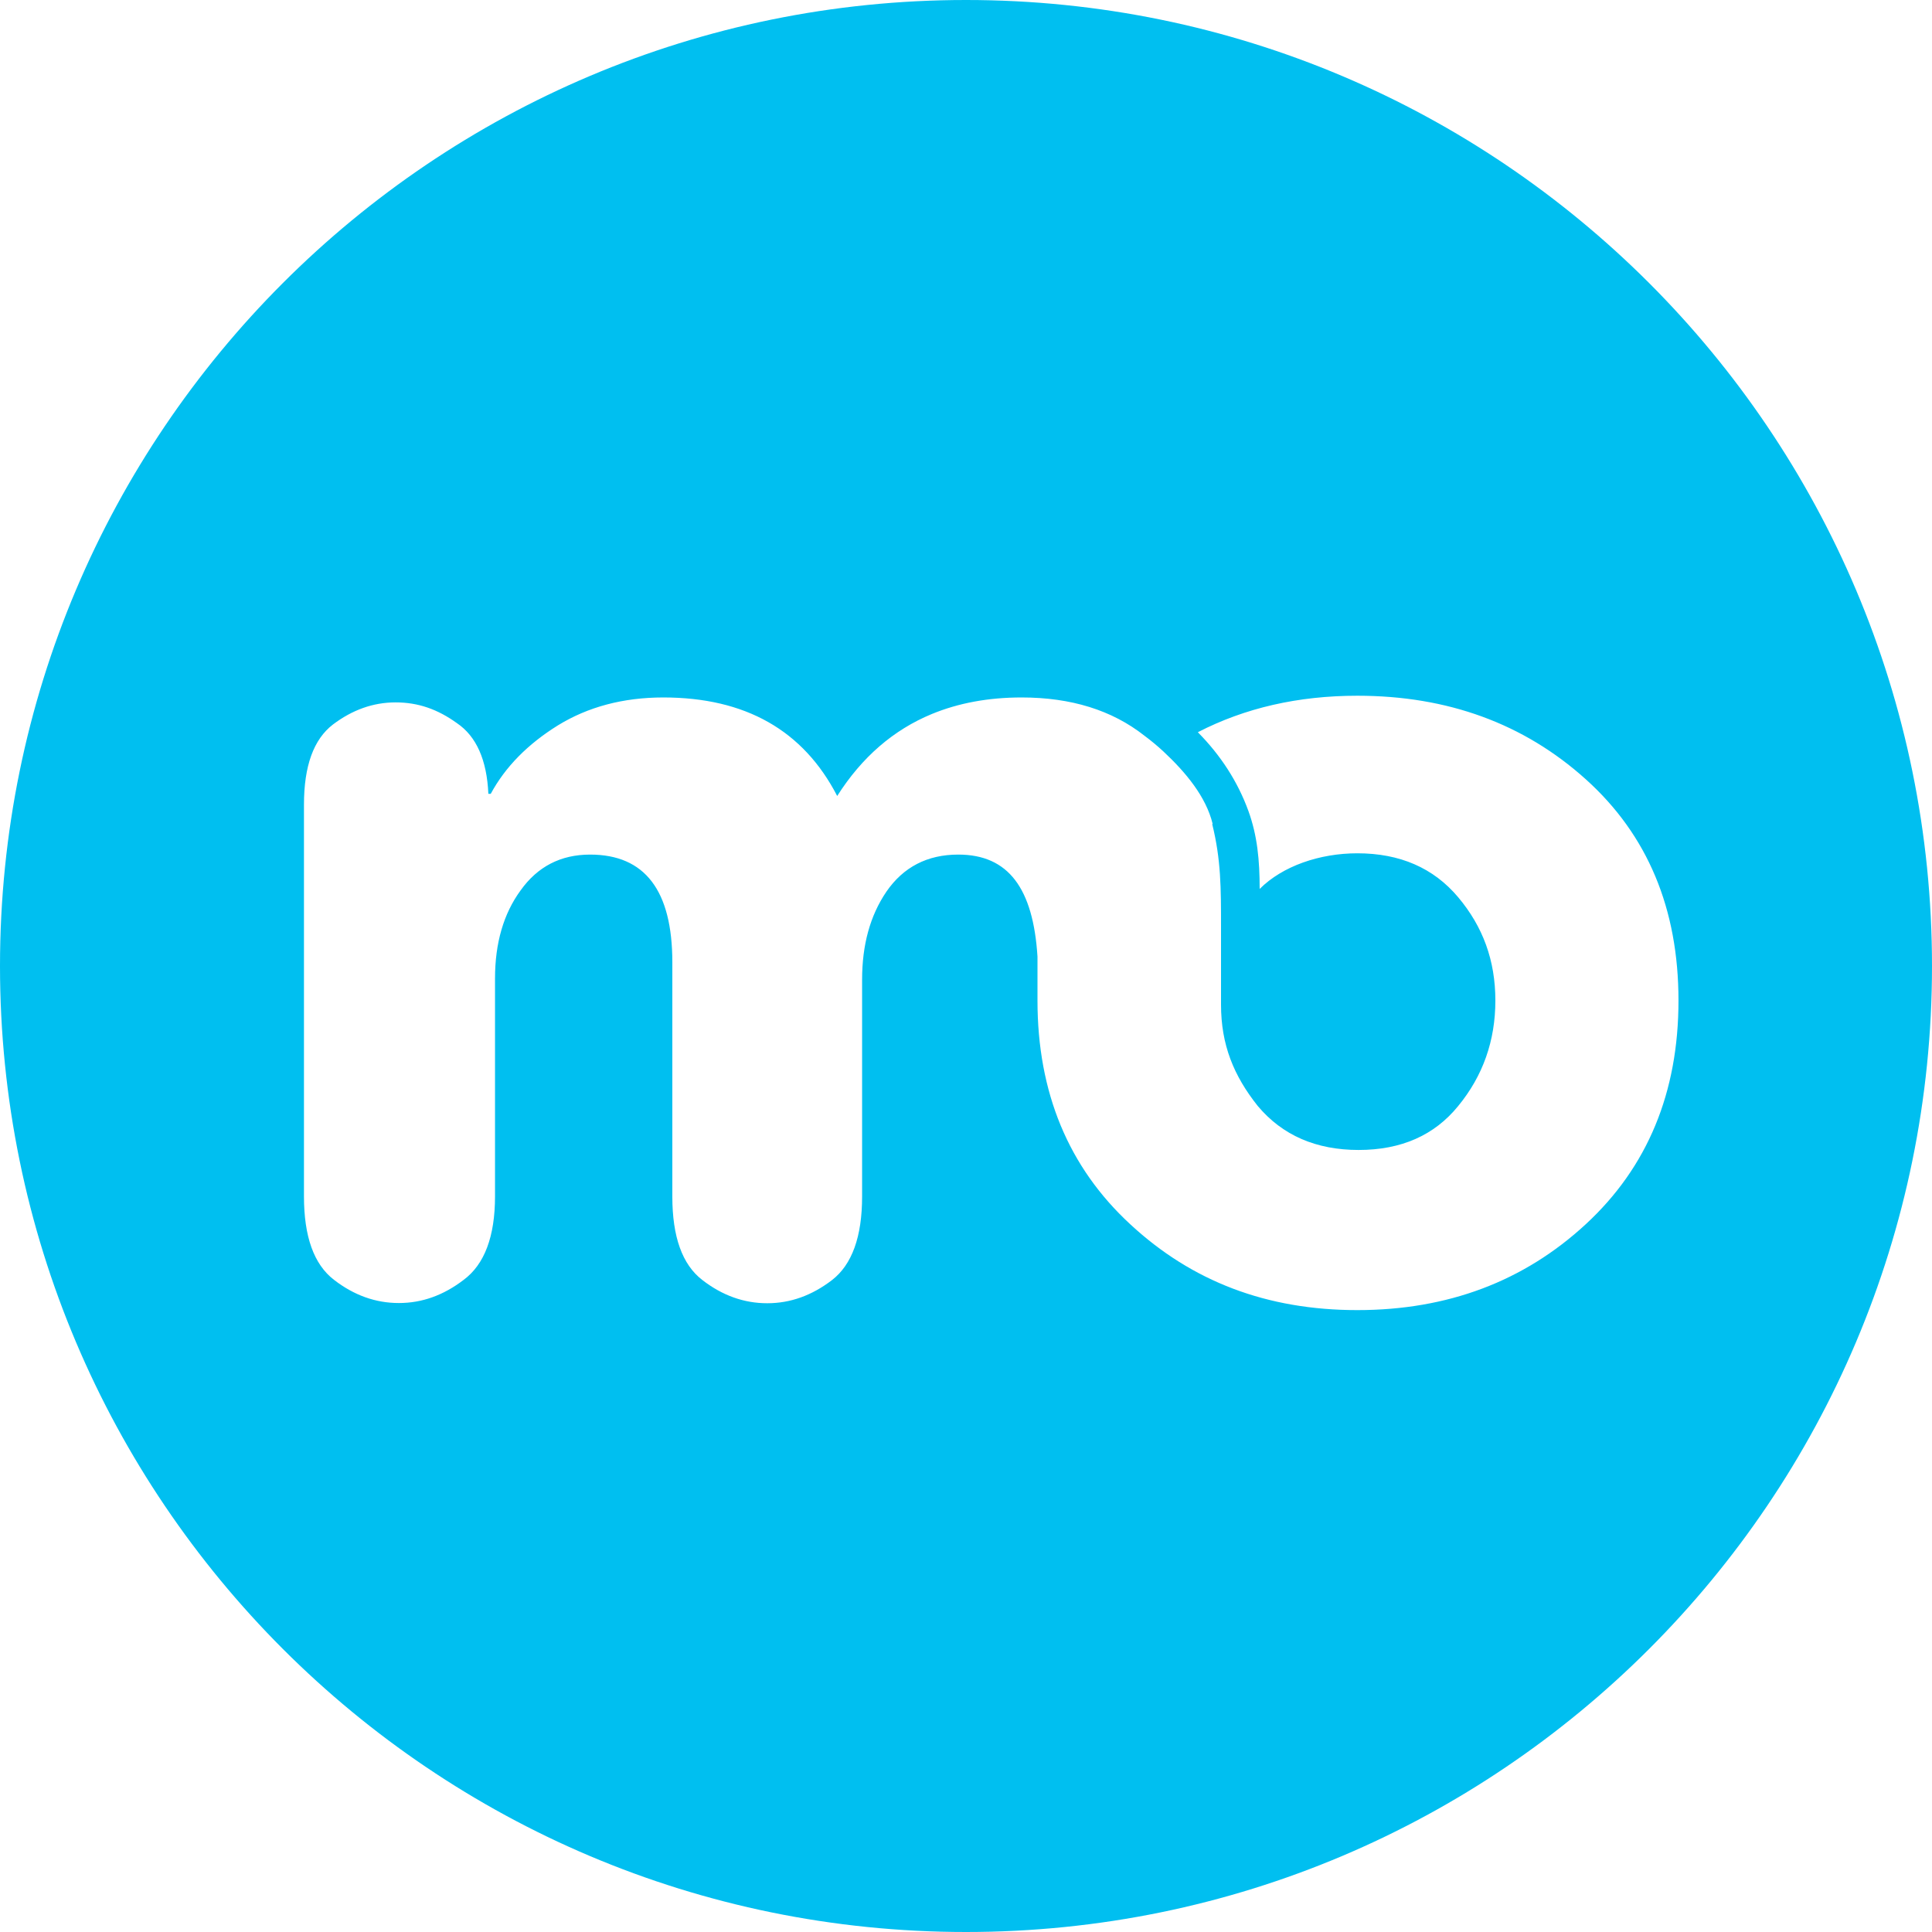 <svg width="90" height="90" fill="none" xmlns="http://www.w3.org/2000/svg"><g clip-path="url(#a)"><path fill-rule="evenodd" clip-rule="evenodd" d="M45 90c24.85 0 45-20.15 45-45S69.85 0 45 0 0 20.15 0 45s20.15 45 45 45Zm11.47-51.61c.41 1.66.41 2.97.41 4.81v3.6c0 1.87.59 3.31 1.71 4.72 1.15 1.37 2.72 2.05 4.7 2.05s3.53-.68 4.64-2.05c1.15-1.4 1.73-3.04 1.73-4.91s-.58-3.44-1.73-4.81c-1.15-1.37-2.72-2.05-4.7-2.05-1.75 0-3.48.59-4.55 1.66 0-1.35-.11-2.48-.52-3.62-.5-1.38-1.3-2.61-2.36-3.68 2.19-1.13 4.67-1.7 7.43-1.7 4.21 0 7.76 1.3 10.64 3.89 2.88 2.59 4.32 6.03 4.32 10.31s-1.44 7.76-4.32 10.42c-2.88 2.66-6.43 4-10.64 4-4.21 0-7.7-1.33-10.58-4-2.88-2.66-4.32-6.14-4.32-10.42v-2.05c-.2-3.17-1.35-4.75-3.69-4.75-1.44 0-2.56.58-3.35 1.73-.76 1.12-1.13 2.48-1.13 4.1v10.1c0 1.87-.47 3.17-1.4 3.89-.94.72-1.94 1.08-3.02 1.08s-2.09-.36-3.02-1.08c-.94-.72-1.4-2.02-1.4-3.89V44.83c0-3.35-1.28-5.02-3.83-5.02-1.37 0-2.45.56-3.24 1.67-.79 1.08-1.19 2.45-1.19 4.1v10.15c0 1.87-.49 3.17-1.46 3.89-.94.72-1.94 1.08-3.02 1.08s-2.09-.36-3.02-1.08c-.94-.72-1.4-2.02-1.4-3.89V37.48c0-1.8.45-3.04 1.35-3.73.9-.68 1.87-1.03 2.92-1.03 1.05 0 1.96.32 2.86.97.9.61 1.39 1.71 1.46 3.29h.11c.68-1.26 1.73-2.32 3.13-3.19 1.4-.86 3.04-1.3 4.91-1.3 3.82 0 6.52 1.53 8.1 4.59 1.15-1.81 2.62-3.08 4.41-3.82 1.24-.51 2.63-.77 4.18-.77 2.3 0 4.21.59 5.72 1.78.31.23.61.48.88.73 1.05.98 1.99 2.11 2.3 3.38l-.02.01Z" fill="#00BFF0"/></g><defs><clipPath id="a"><path fill="#fff" d="M0 0h90v90H0z"/></clipPath></defs></svg>